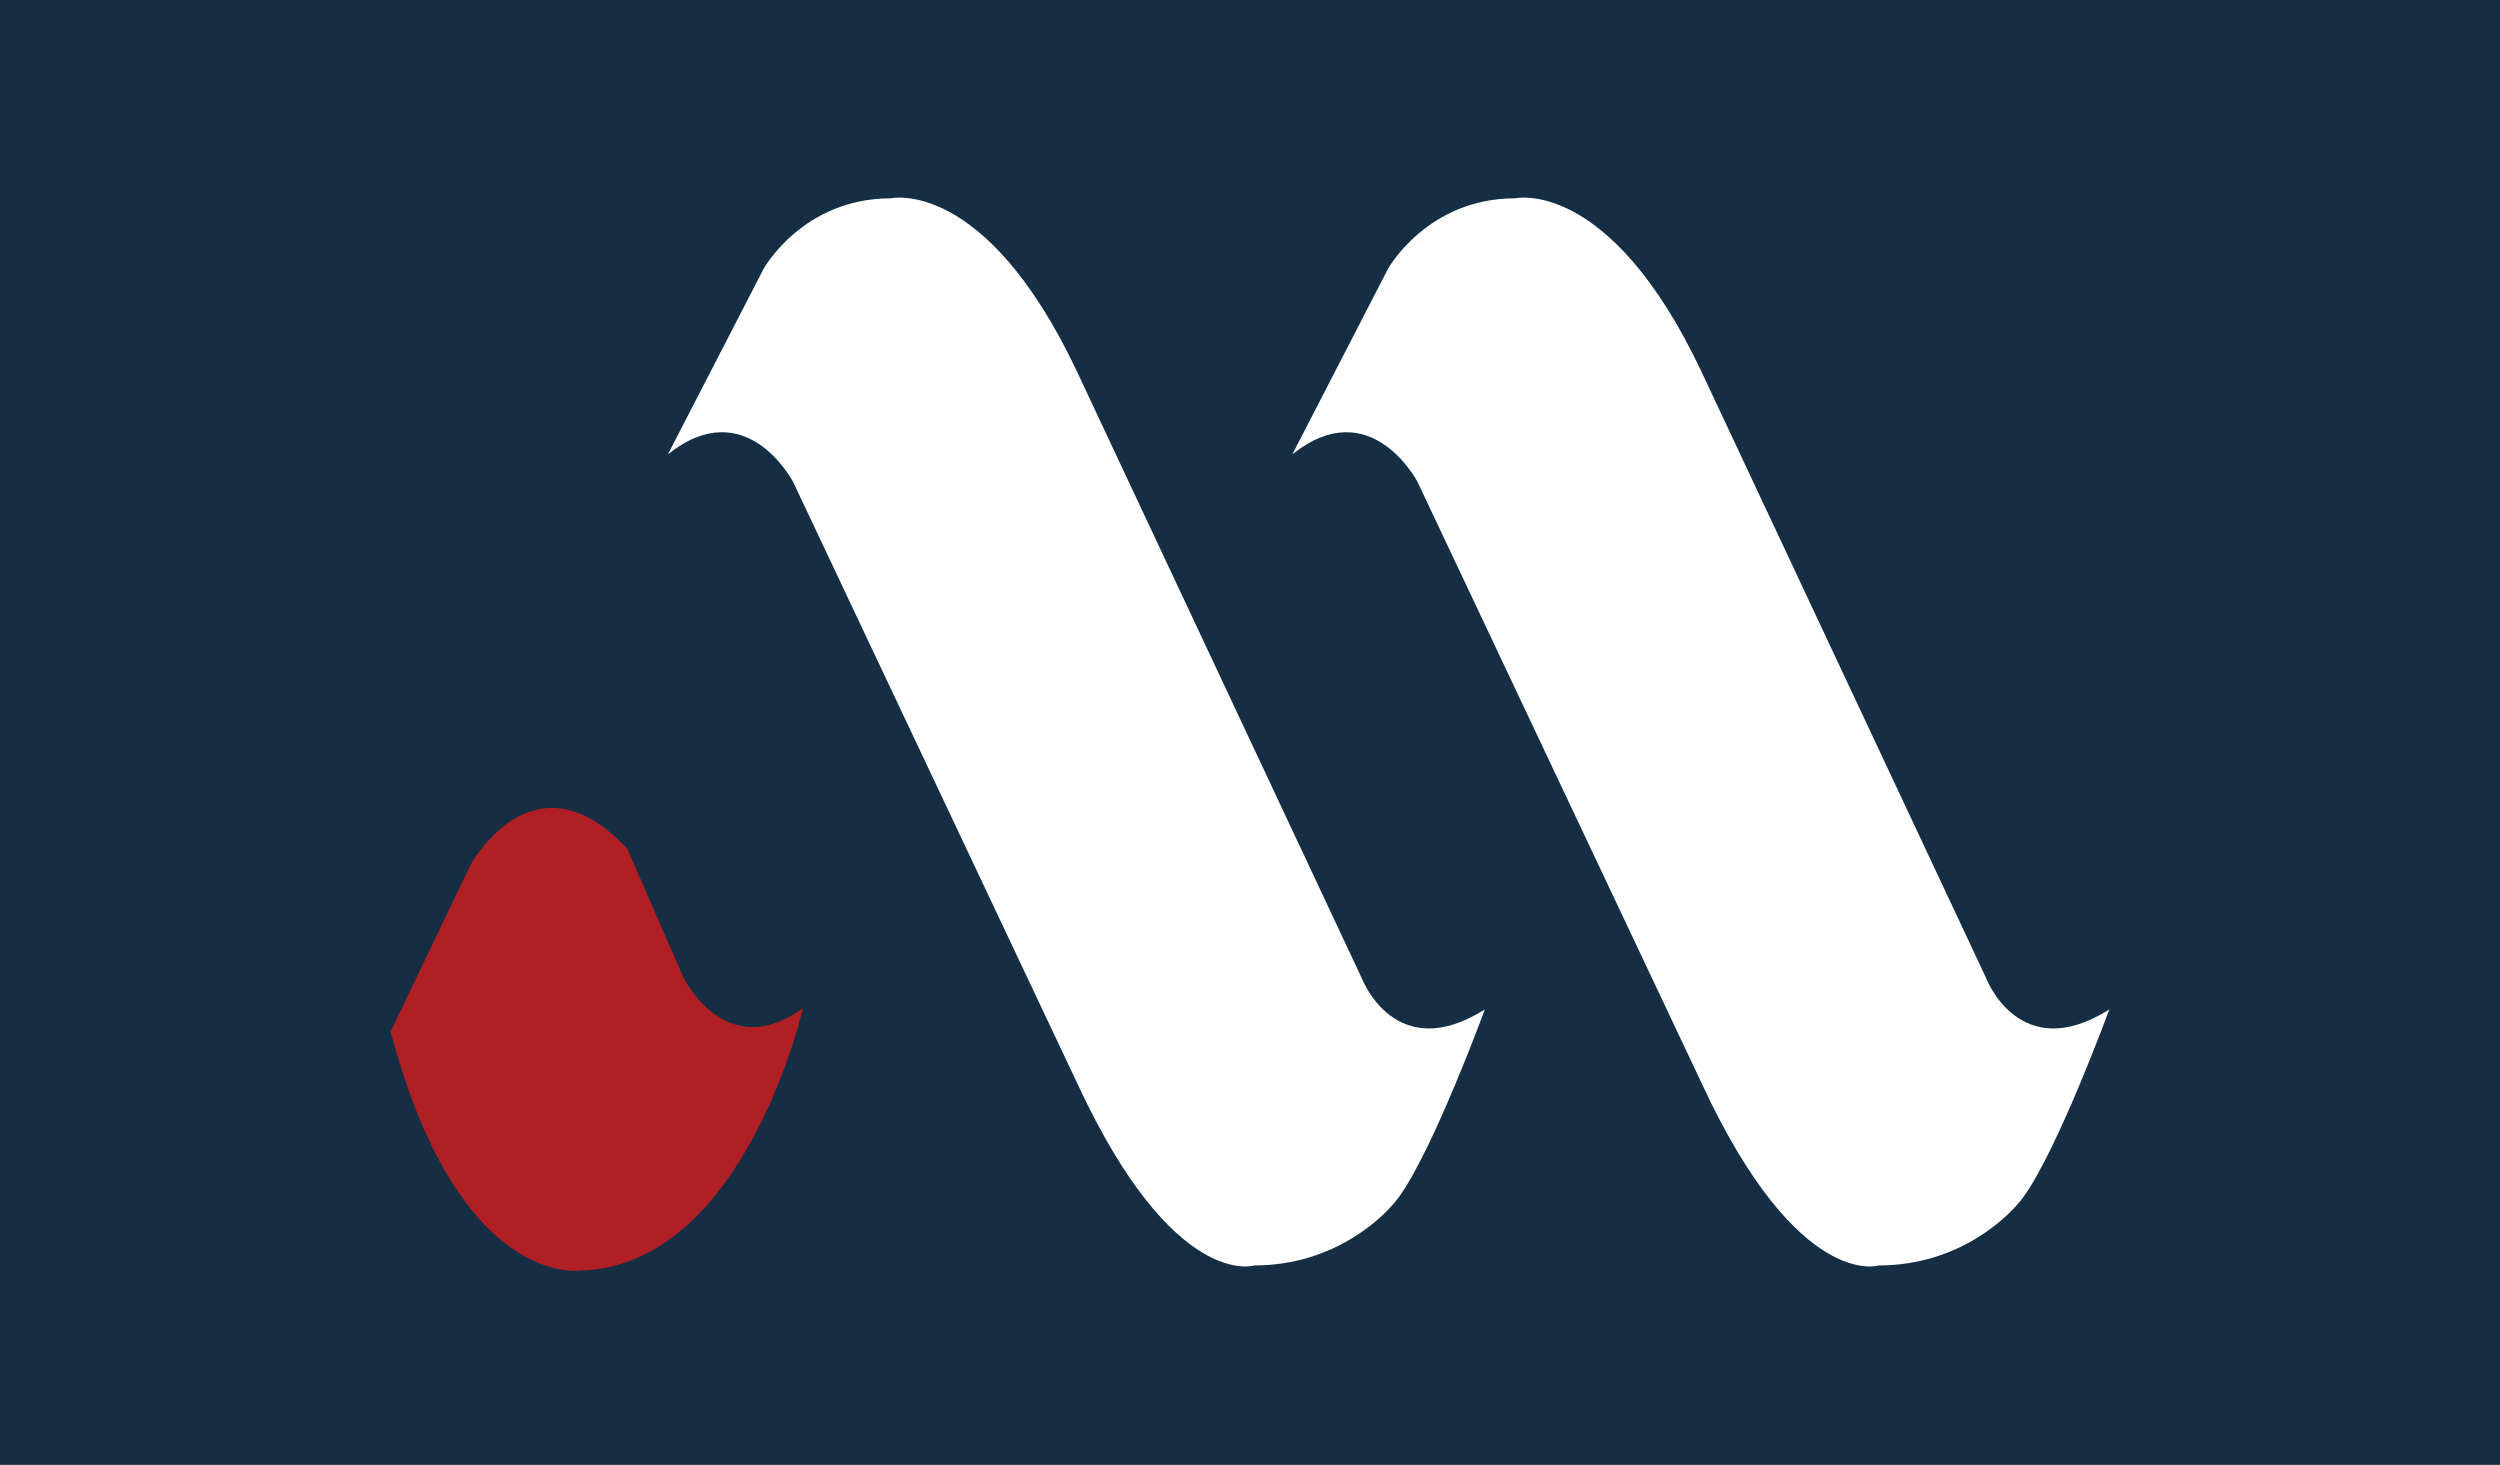<?xml version="1.0" encoding="UTF-8"?>
<svg xmlns="http://www.w3.org/2000/svg" xmlns:xlink="http://www.w3.org/1999/xlink" version="1.1" id="圖層_1" x="0px" y="0px" width="512px" height="300px" viewBox="0 0 512 300" xml:space="preserve">
<rect fill-rule="evenodd" clip-rule="evenodd" fill="#152E44" width="512" height="300"></rect>
<g>
	<path fill-rule="evenodd" clip-rule="evenodd" fill="#FFFFFF" d="M136.787,93.053L156.4,55.025c0,0,8.006-14.409,26.021-14.409   c0,0,19.214-4.399,38.028,35.227l58.44,124.486c0,0,6.802,18.01,25.212,6.403c0,0-10.554,28.74-17.61,38.427   c-2.563,3.606-12.806,14.005-29.617,14.005c0,0-16.412,5.215-36.025-36.819l-58.44-123.688   C162.409,98.657,152.8,80.242,136.787,93.053z"></path>
	<path fill-rule="evenodd" clip-rule="evenodd" fill="#FFFFFF" d="M264.67,93.053l19.612-38.028c0,0,8.012-14.409,26.011-14.409   c0,0,19.219-4.399,38.039,35.227l58.435,124.486c0,0,6.813,18.01,25.223,6.403c0,0-10.554,28.74-17.61,38.427   c-2.575,3.606-12.817,14.005-29.629,14.005c0,0-16.411,5.215-36.019-36.819L290.286,98.657   C290.286,98.657,280.688,80.242,264.67,93.053z"></path>
	<path fill-rule="evenodd" clip-rule="evenodd" fill="#B01F23" d="M80.011,211.259l16.312-34.065c0,0,12.955-23.985,32.146-3.362   l11.519,26.388c0,0,8.632,17.754,24.467,6.235c0,0-11.995,52.786-45.579,53.753C118.877,260.207,93.927,264.046,80.011,211.259z"></path>
</g>
</svg>
